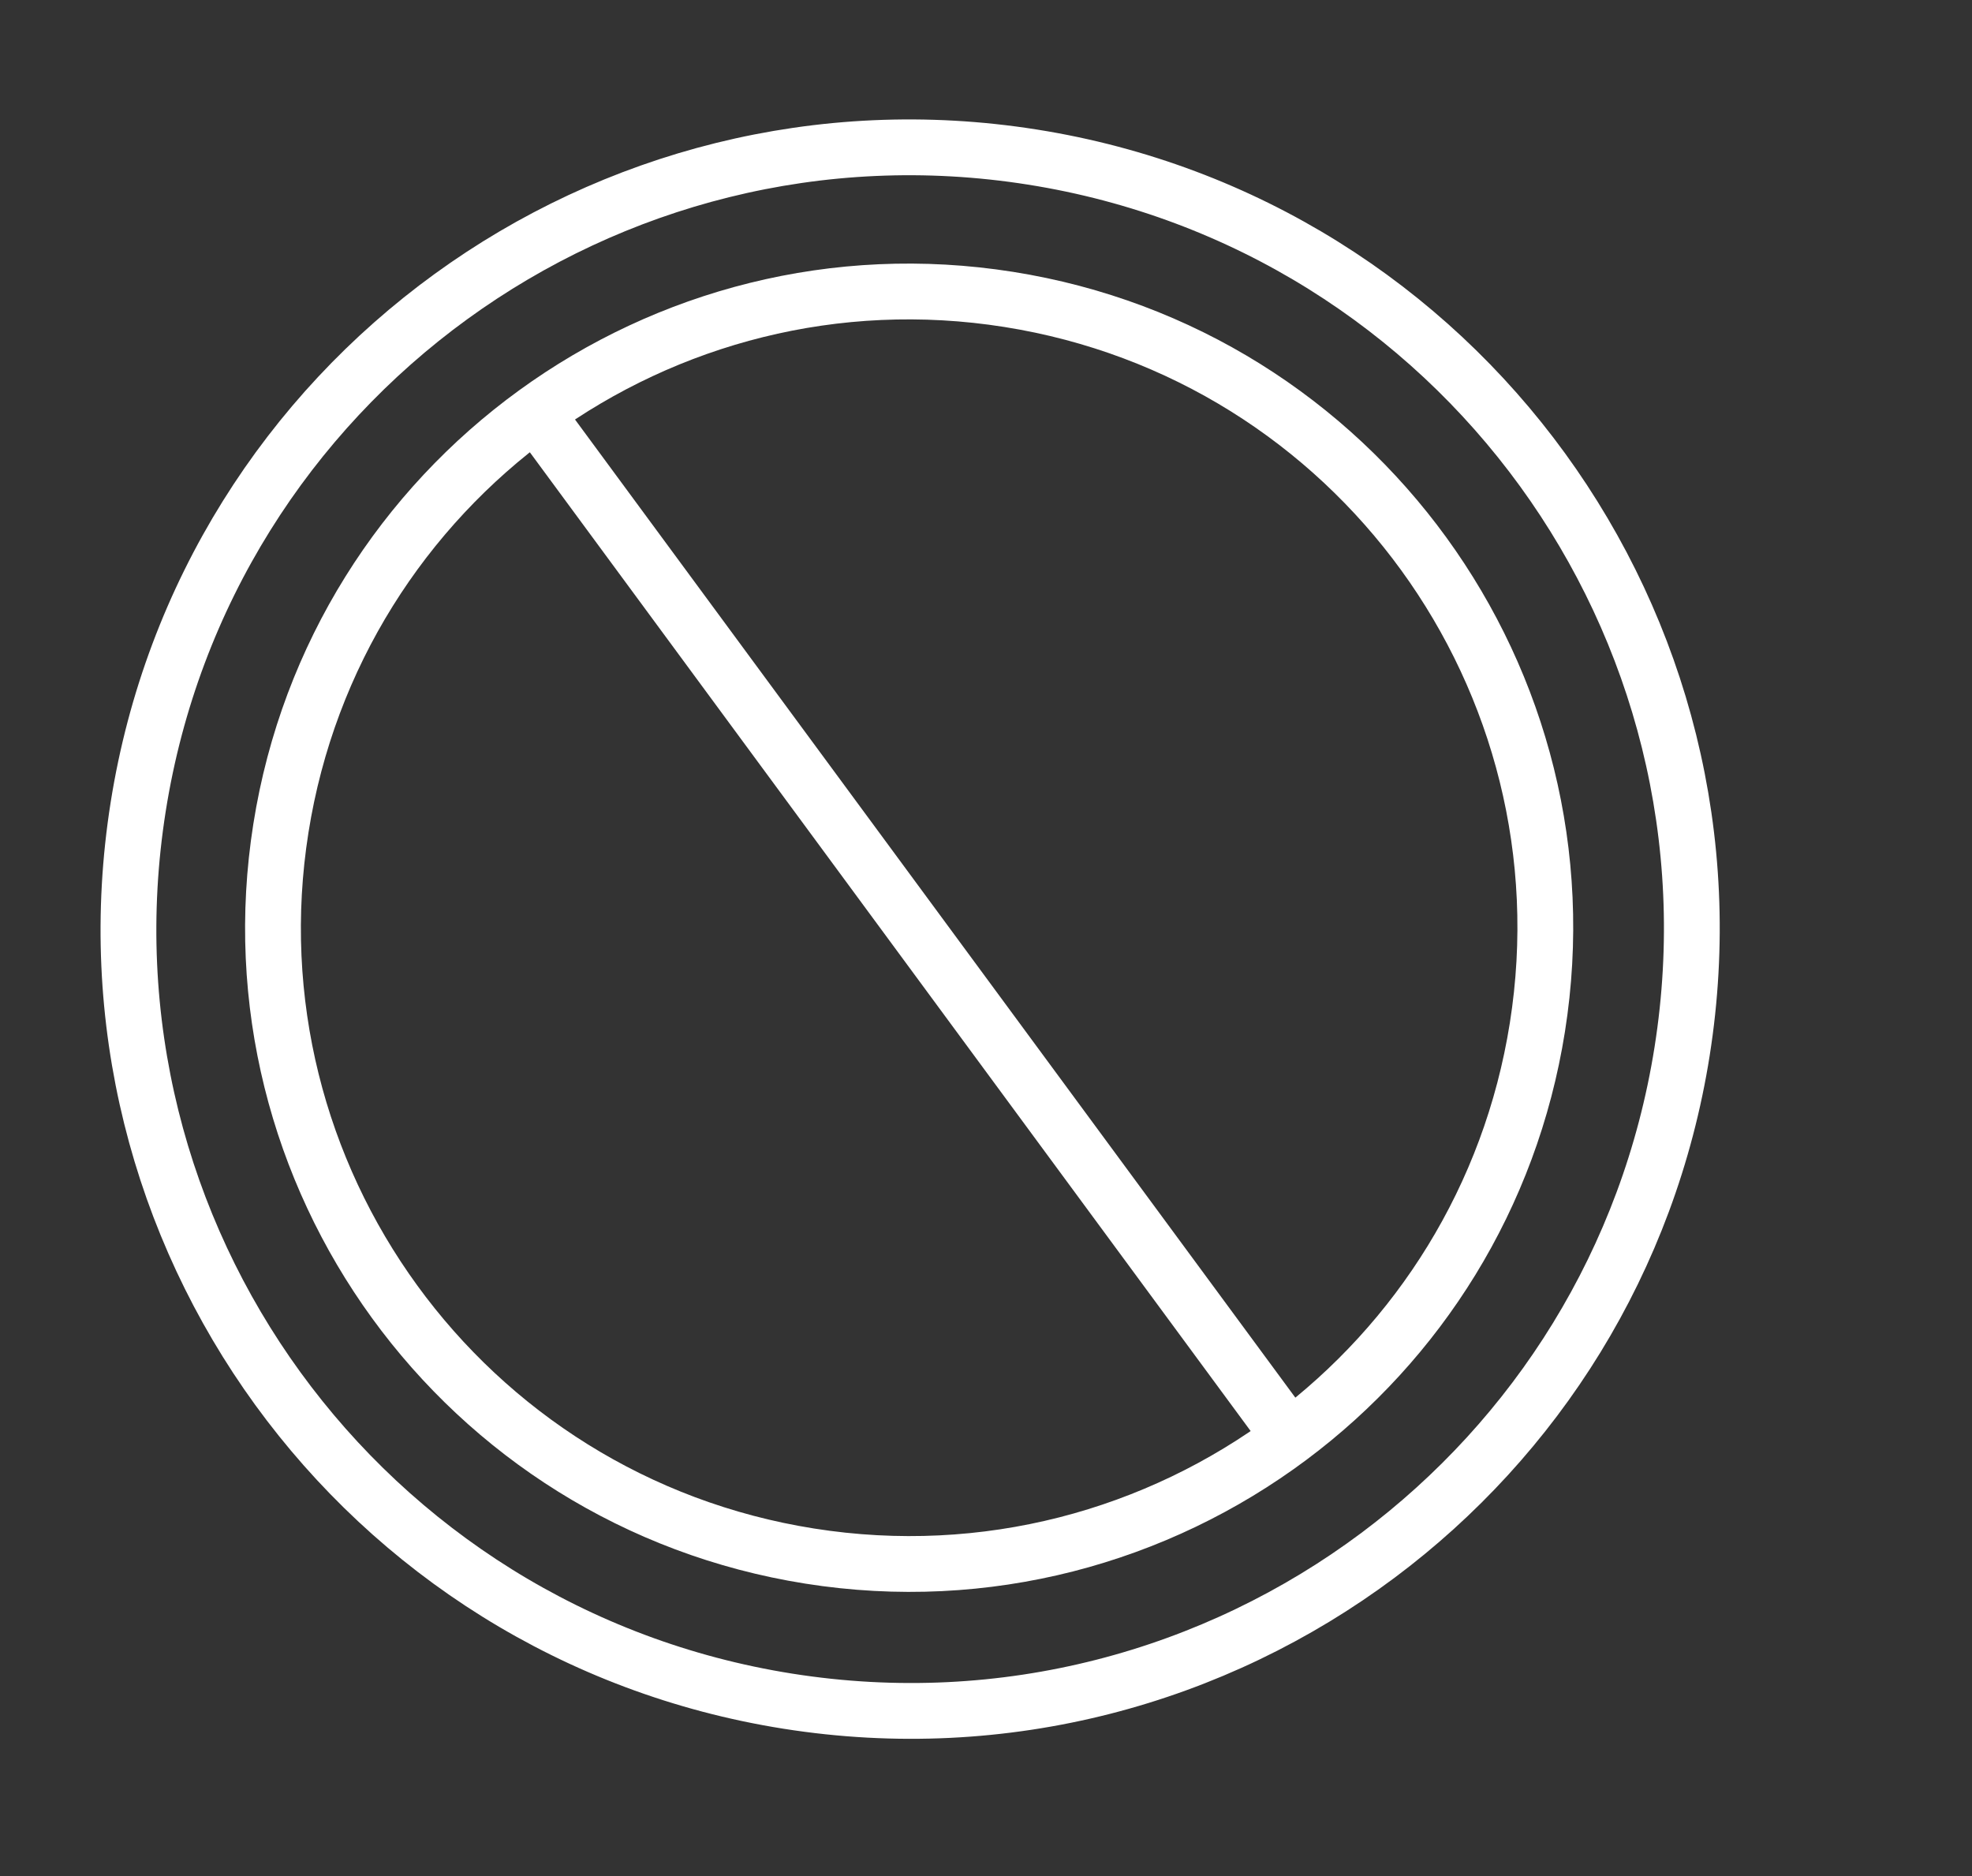 <?xml version="1.0" encoding="UTF-8"?> <svg xmlns="http://www.w3.org/2000/svg" width="164" height="156" viewBox="0 0 164 156" fill="none"><rect x="0" y="0" width="164" height="156" fill="#333333" stroke="none"/><path d="M44.535 34.335C33.573 42.292 25.648 54.434 23.361 68.87C18.791 97.726 38.478 124.823 67.334 129.393C82.015 131.719 96.24 127.765 107.276 119.52M44.535 34.335C55.485 26.387 69.465 22.613 83.885 24.897C112.74 29.468 132.428 56.565 127.857 85.421C125.612 99.596 117.931 111.558 107.276 119.52M44.535 34.335L107.276 119.52" stroke="white" stroke-width="4.64"></path><path d="M139.891 87.429C137.133 104.846 127.694 119.545 114.602 129.328C101.042 139.459 83.562 144.317 65.523 141.46C30.067 135.845 5.876 102.549 11.492 67.092C14.301 49.354 24.039 34.435 37.509 24.657C50.964 14.891 68.142 10.255 85.86 13.061C121.316 18.677 145.507 51.972 139.891 87.429Z" stroke="white" stroke-width="4.64"></path></svg> 